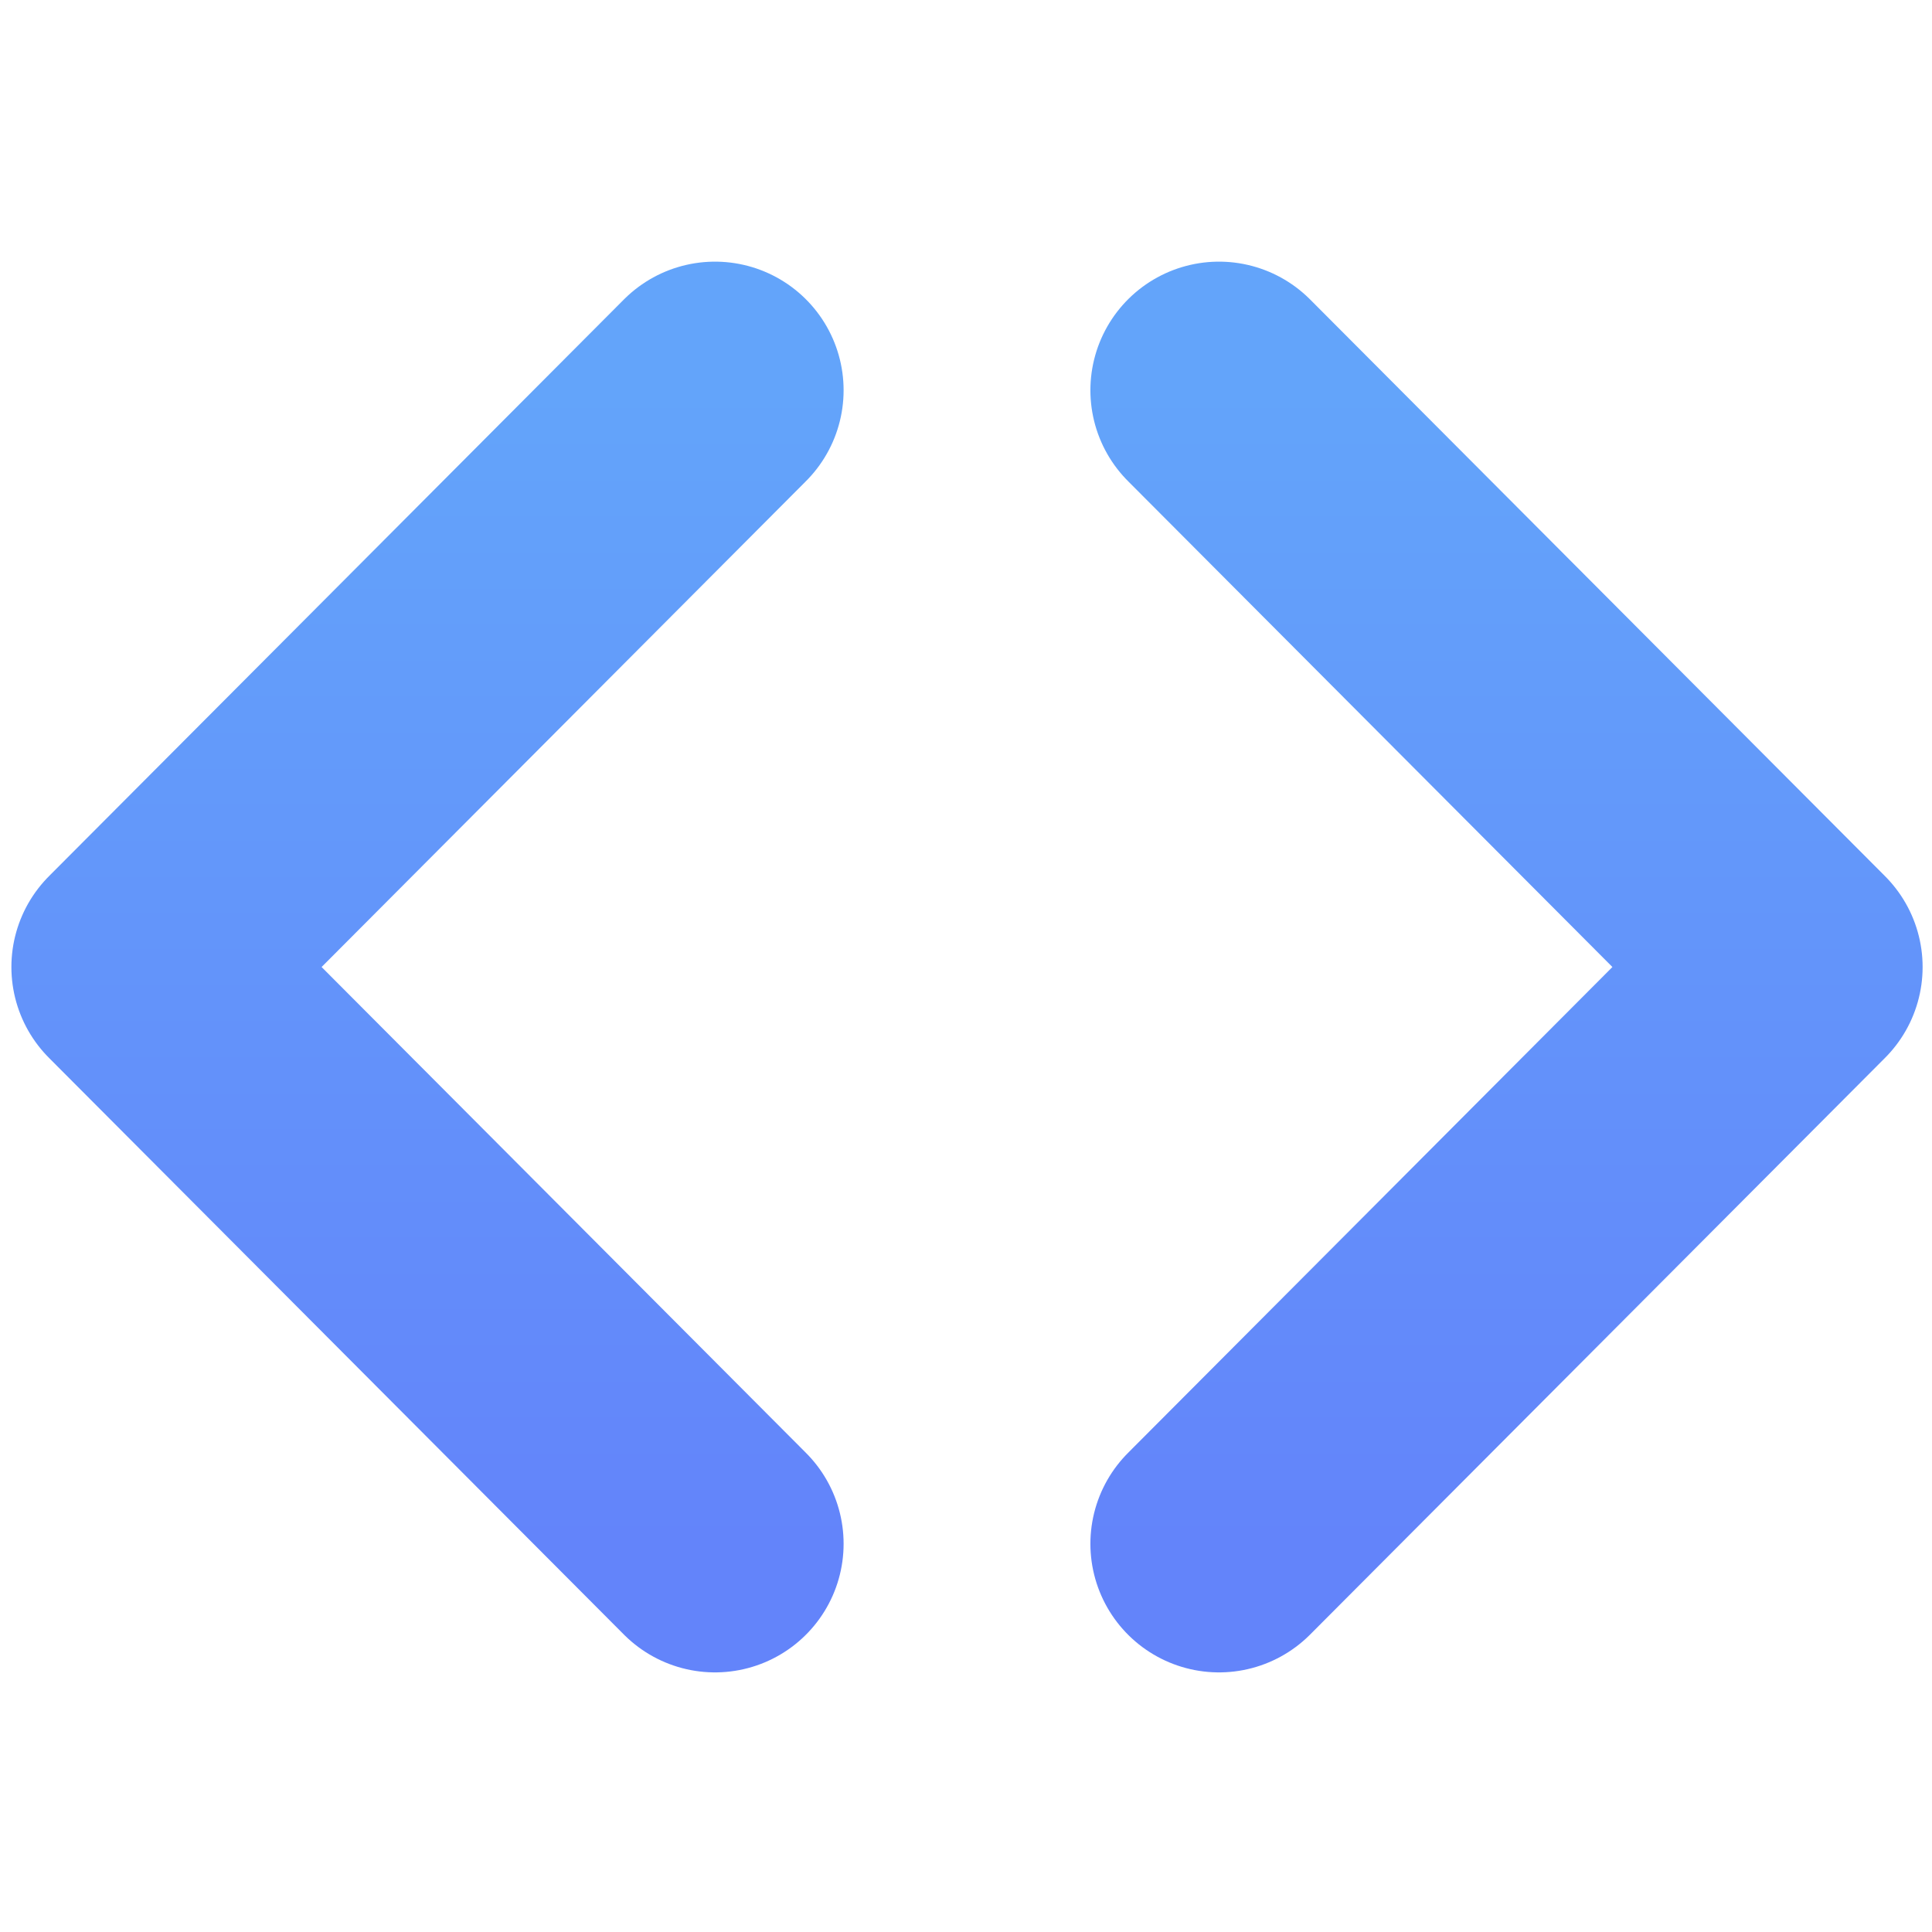 <svg width="256" height="256" viewBox="0 0 256 256" fill="none" xmlns="http://www.w3.org/2000/svg">
<g clip-path="url(#clip0_1316_36883)">
<path d="M161.524 51.71L237.715 128.135L161.524 204.559" stroke="url(#paint0_linear_1316_36883)" stroke-width="34.082" stroke-linecap="round" stroke-linejoin="round"/>
<path d="M94.741 51.71L18.551 128.135L94.741 204.559" stroke="url(#paint1_linear_1316_36883)" stroke-width="34.082" stroke-linecap="round" stroke-linejoin="round"/>
</g>
<defs>
<linearGradient id="paint0_linear_1316_36883" x1="199.619" y1="51.71" x2="199.619" y2="204.559" gradientUnits="userSpaceOnUse">
<stop stop-color="#63A4FA"/>
<stop offset="1" stop-color="#6384FA"/>
</linearGradient>
<linearGradient id="paint1_linear_1316_36883" x1="56.646" y1="51.71" x2="56.646" y2="204.559" gradientUnits="userSpaceOnUse">
<stop stop-color="#63A4FA"/>
<stop offset="1" stop-color="#6384FA"/>
</linearGradient>
<clipPath id="clip0_1316_36883">
<rect width="256" height="256" fill="white"/>
</clipPath>
</defs>
</svg>
